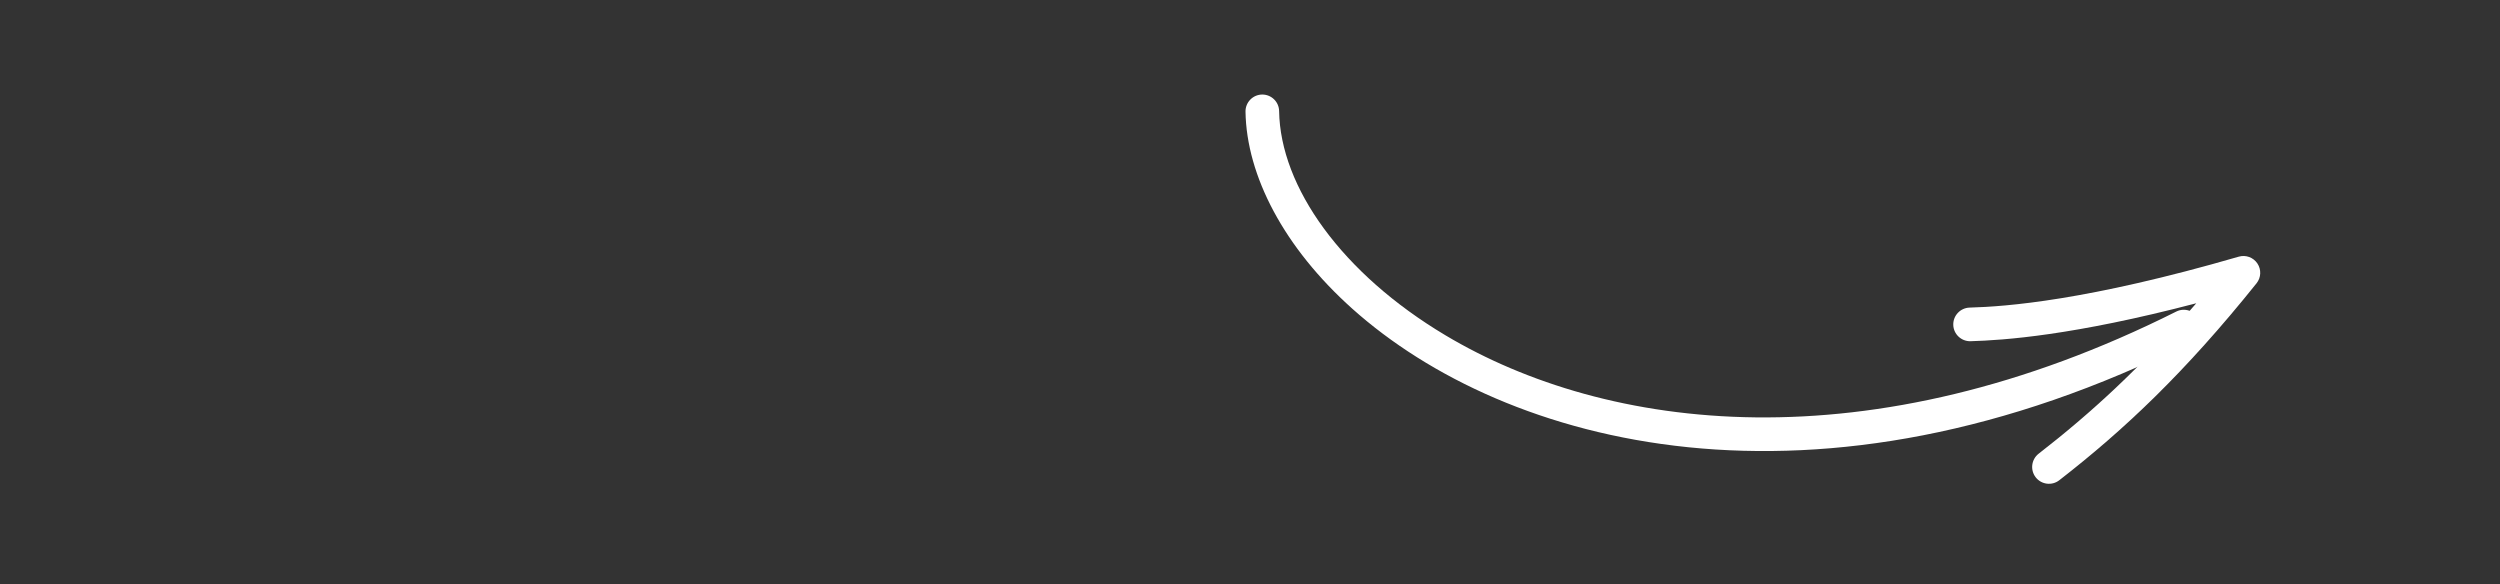 <?xml version="1.0" encoding="UTF-8" standalone="no"?>
<!DOCTYPE svg PUBLIC "-//W3C//DTD SVG 1.1//EN" "http://www.w3.org/Graphics/SVG/1.1/DTD/svg11.dtd">
<svg width="100%" height="100%" viewBox="0 0 595 139" version="1.1" xmlns="http://www.w3.org/2000/svg" xmlns:xlink="http://www.w3.org/1999/xlink" xml:space="preserve" xmlns:serif="http://www.serif.com/" style="fill-rule:evenodd;clip-rule:evenodd;stroke-linejoin:round;stroke-miterlimit:2;">
    <rect x="0" y="0" width="595" height="139" fill="#333333" stroke="none"/>
    <g transform="matrix(1,0,0,1,-1.353,-2807.3)">
        <path d="M297.784,2833.87C297.75,2831.66 299.514,2829.84 301.721,2829.8C303.929,2829.77 305.749,2831.53 305.783,2833.74C306.063,2851.81 320.727,2872.4 345.372,2887.1C383.652,2909.94 445.965,2918.24 519.31,2881.45C521.283,2880.46 523.689,2881.26 524.679,2883.23C525.669,2885.2 524.87,2887.61 522.897,2888.6C433.437,2933.47 359.678,2913.39 323.205,2880.78C306.948,2866.24 298.02,2849.12 297.784,2833.87Z" style="fill:white;"/>
        <g transform="matrix(1,0,0,1,-19.771,15.368)">
            <path d="M490.116,2873.14C487.909,2873.2 486.066,2871.46 486.003,2869.26C485.94,2867.05 487.681,2865.21 489.888,2865.14C498.56,2864.9 517.931,2863.47 553.943,2853.02C555.619,2852.53 557.416,2853.19 558.385,2854.64C559.354,2856.09 559.27,2858 558.179,2859.36C541.07,2880.7 526.565,2894.32 511.232,2906.23C509.488,2907.59 506.973,2907.27 505.619,2905.53C504.265,2903.78 504.581,2901.27 506.324,2899.91C518.746,2890.27 530.601,2879.45 543.834,2864.11C514.517,2871.79 498.011,2872.91 490.116,2873.14Z" style="fill:white;"/>
        </g>
        <g transform="matrix(0.894,0,0,0.441,31.684,1732.67)">
            <rect x="-33.935" y="2434.44" width="664.616" height="313.667" style="fill:none;"/>
        </g>
    </g>
</svg>
